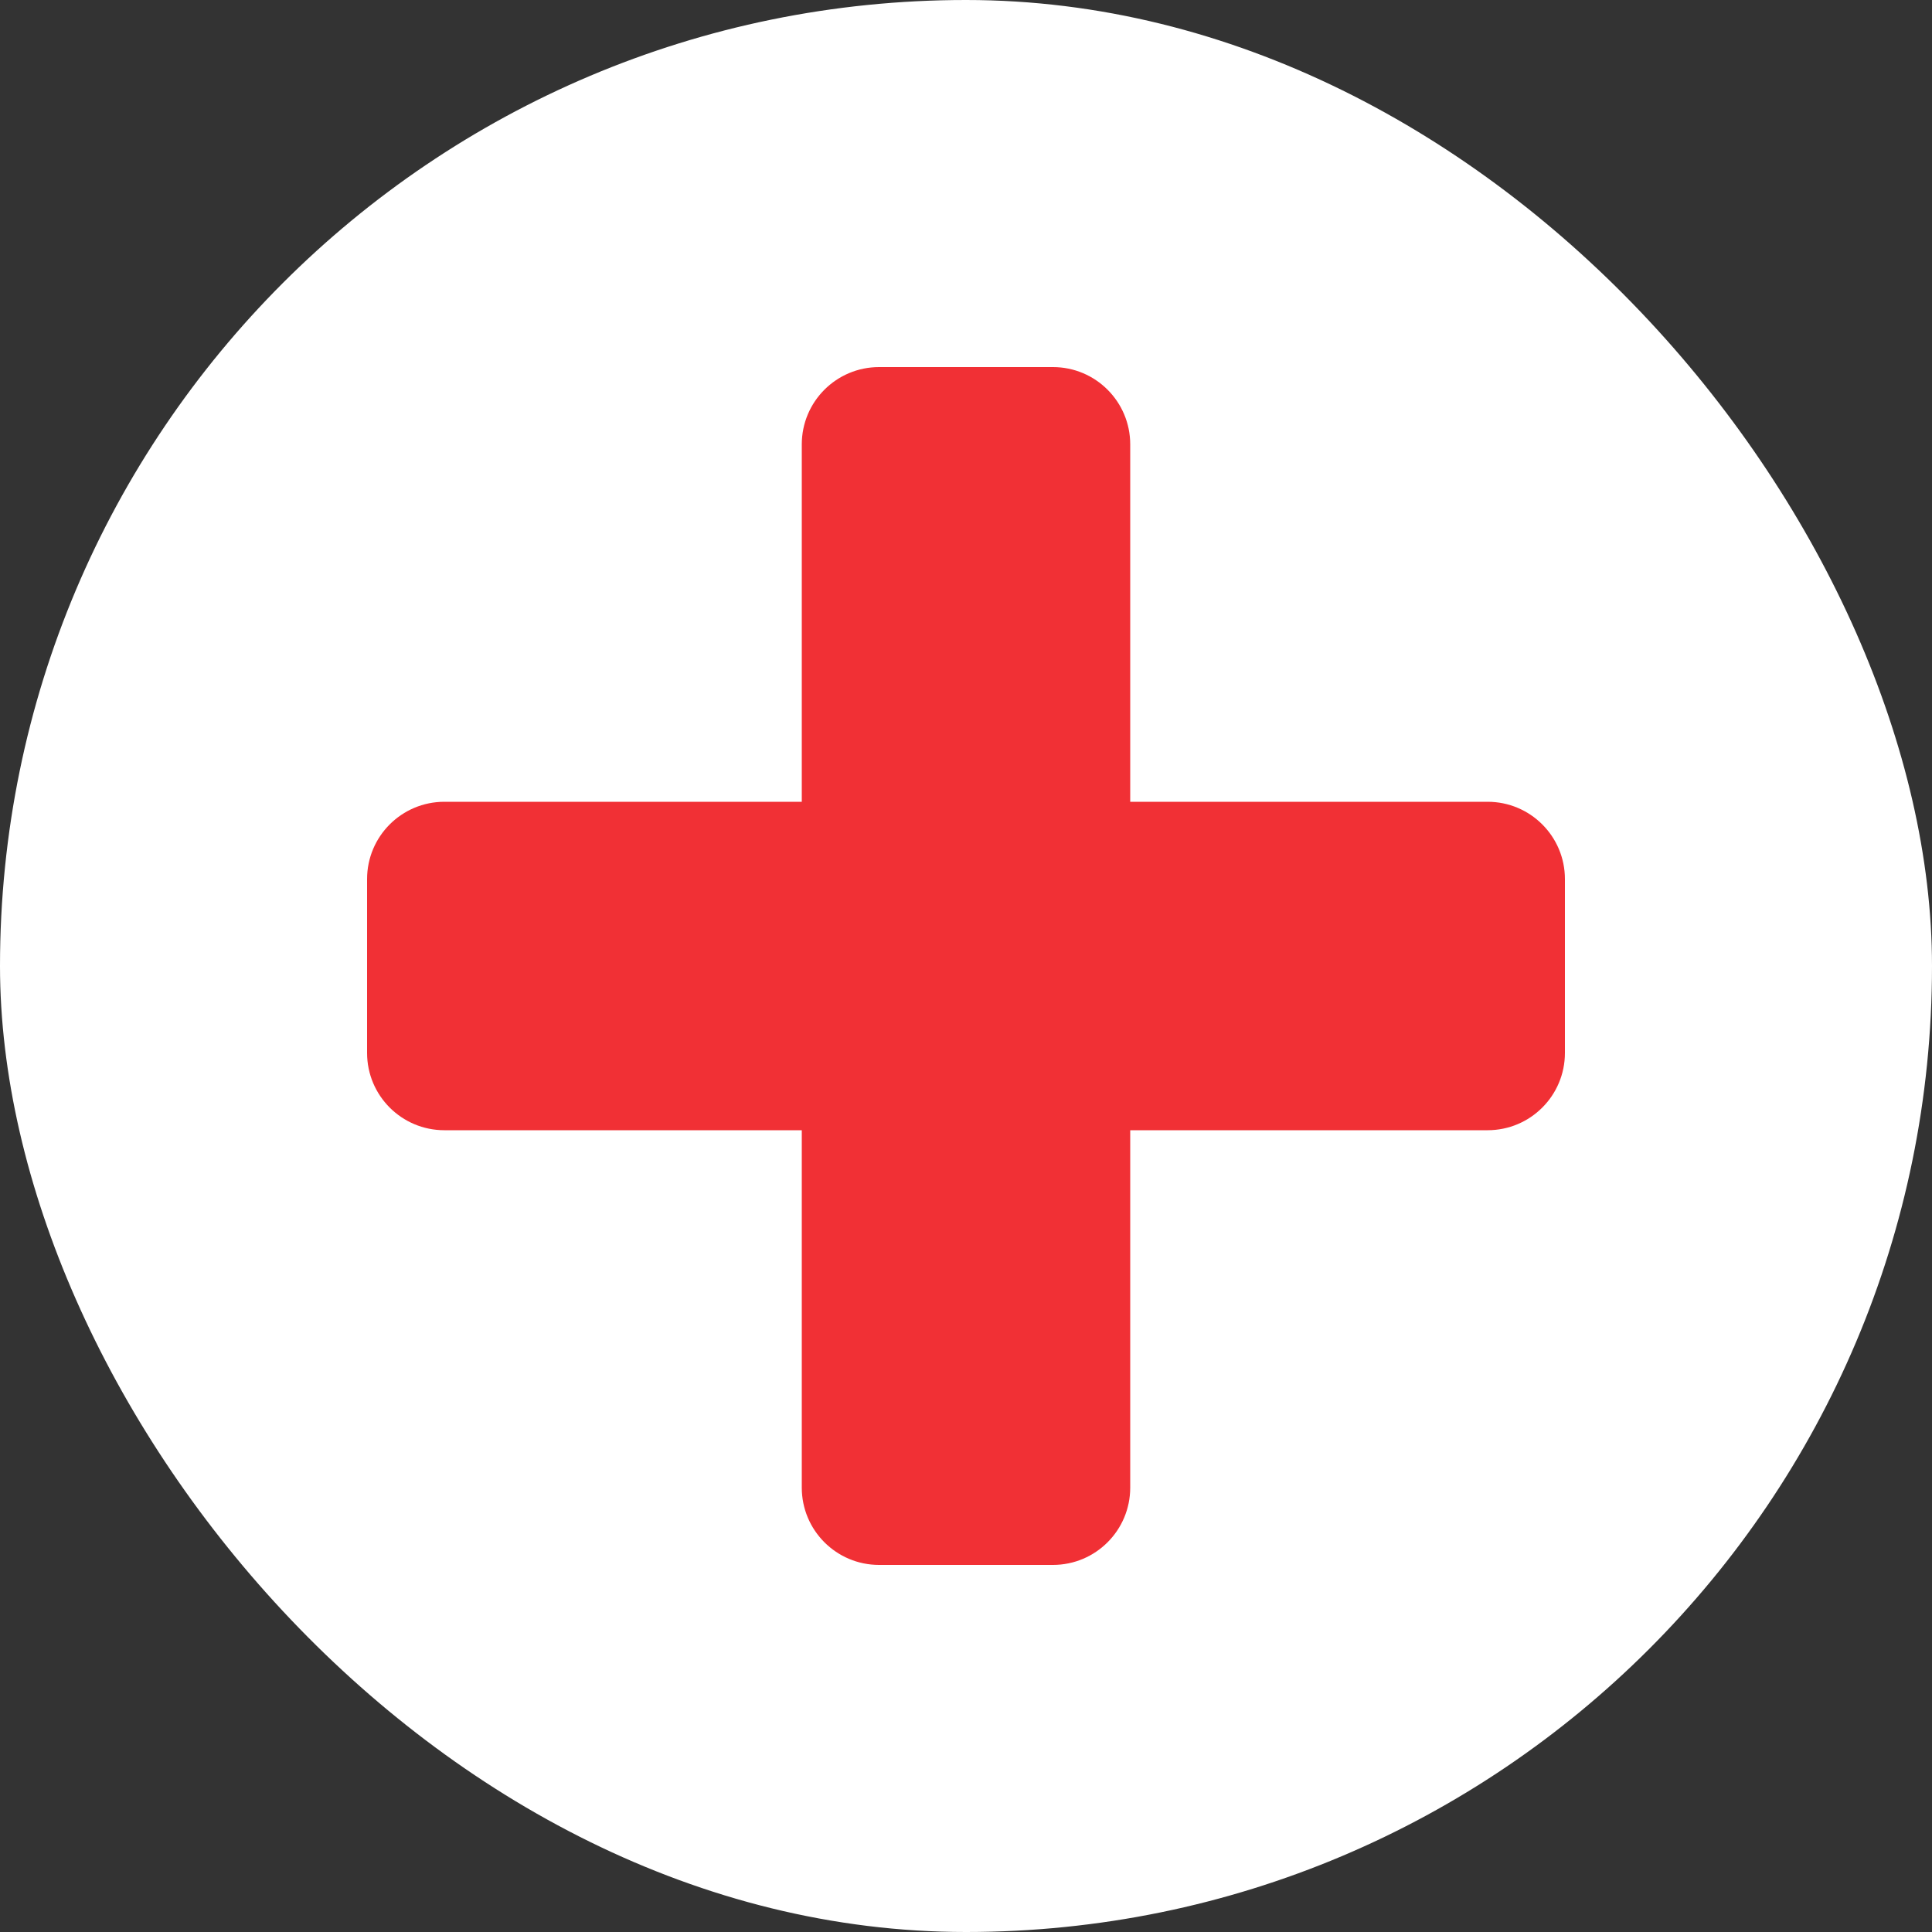 <?xml version="1.0" encoding="UTF-8"?> <svg xmlns="http://www.w3.org/2000/svg" width="500" height="500" viewBox="0 0 500 500" fill="none"><rect x="0" y="0" width="500" height="500" fill="#333333" stroke="none"/><rect width="500" height="500" rx="250" fill="white"></rect><path d="M115 290H210V385C210 394.665 217.835 402.5 227.5 402.5H272.5C282.165 402.5 290 394.665 290 385V290H385C394.665 290 402.5 282.165 402.5 272.5V227.5C402.5 217.835 394.665 210 385 210H290V115C290 105.335 282.165 97.5 272.5 97.5H227.5C217.835 97.5 210 105.335 210 115V210H115C105.335 210 97.5 217.835 97.5 227.5V272.5C97.5 282.165 105.335 290 115 290Z" fill="#F13035" stroke="#F13035" stroke-width="5"></path></svg> 